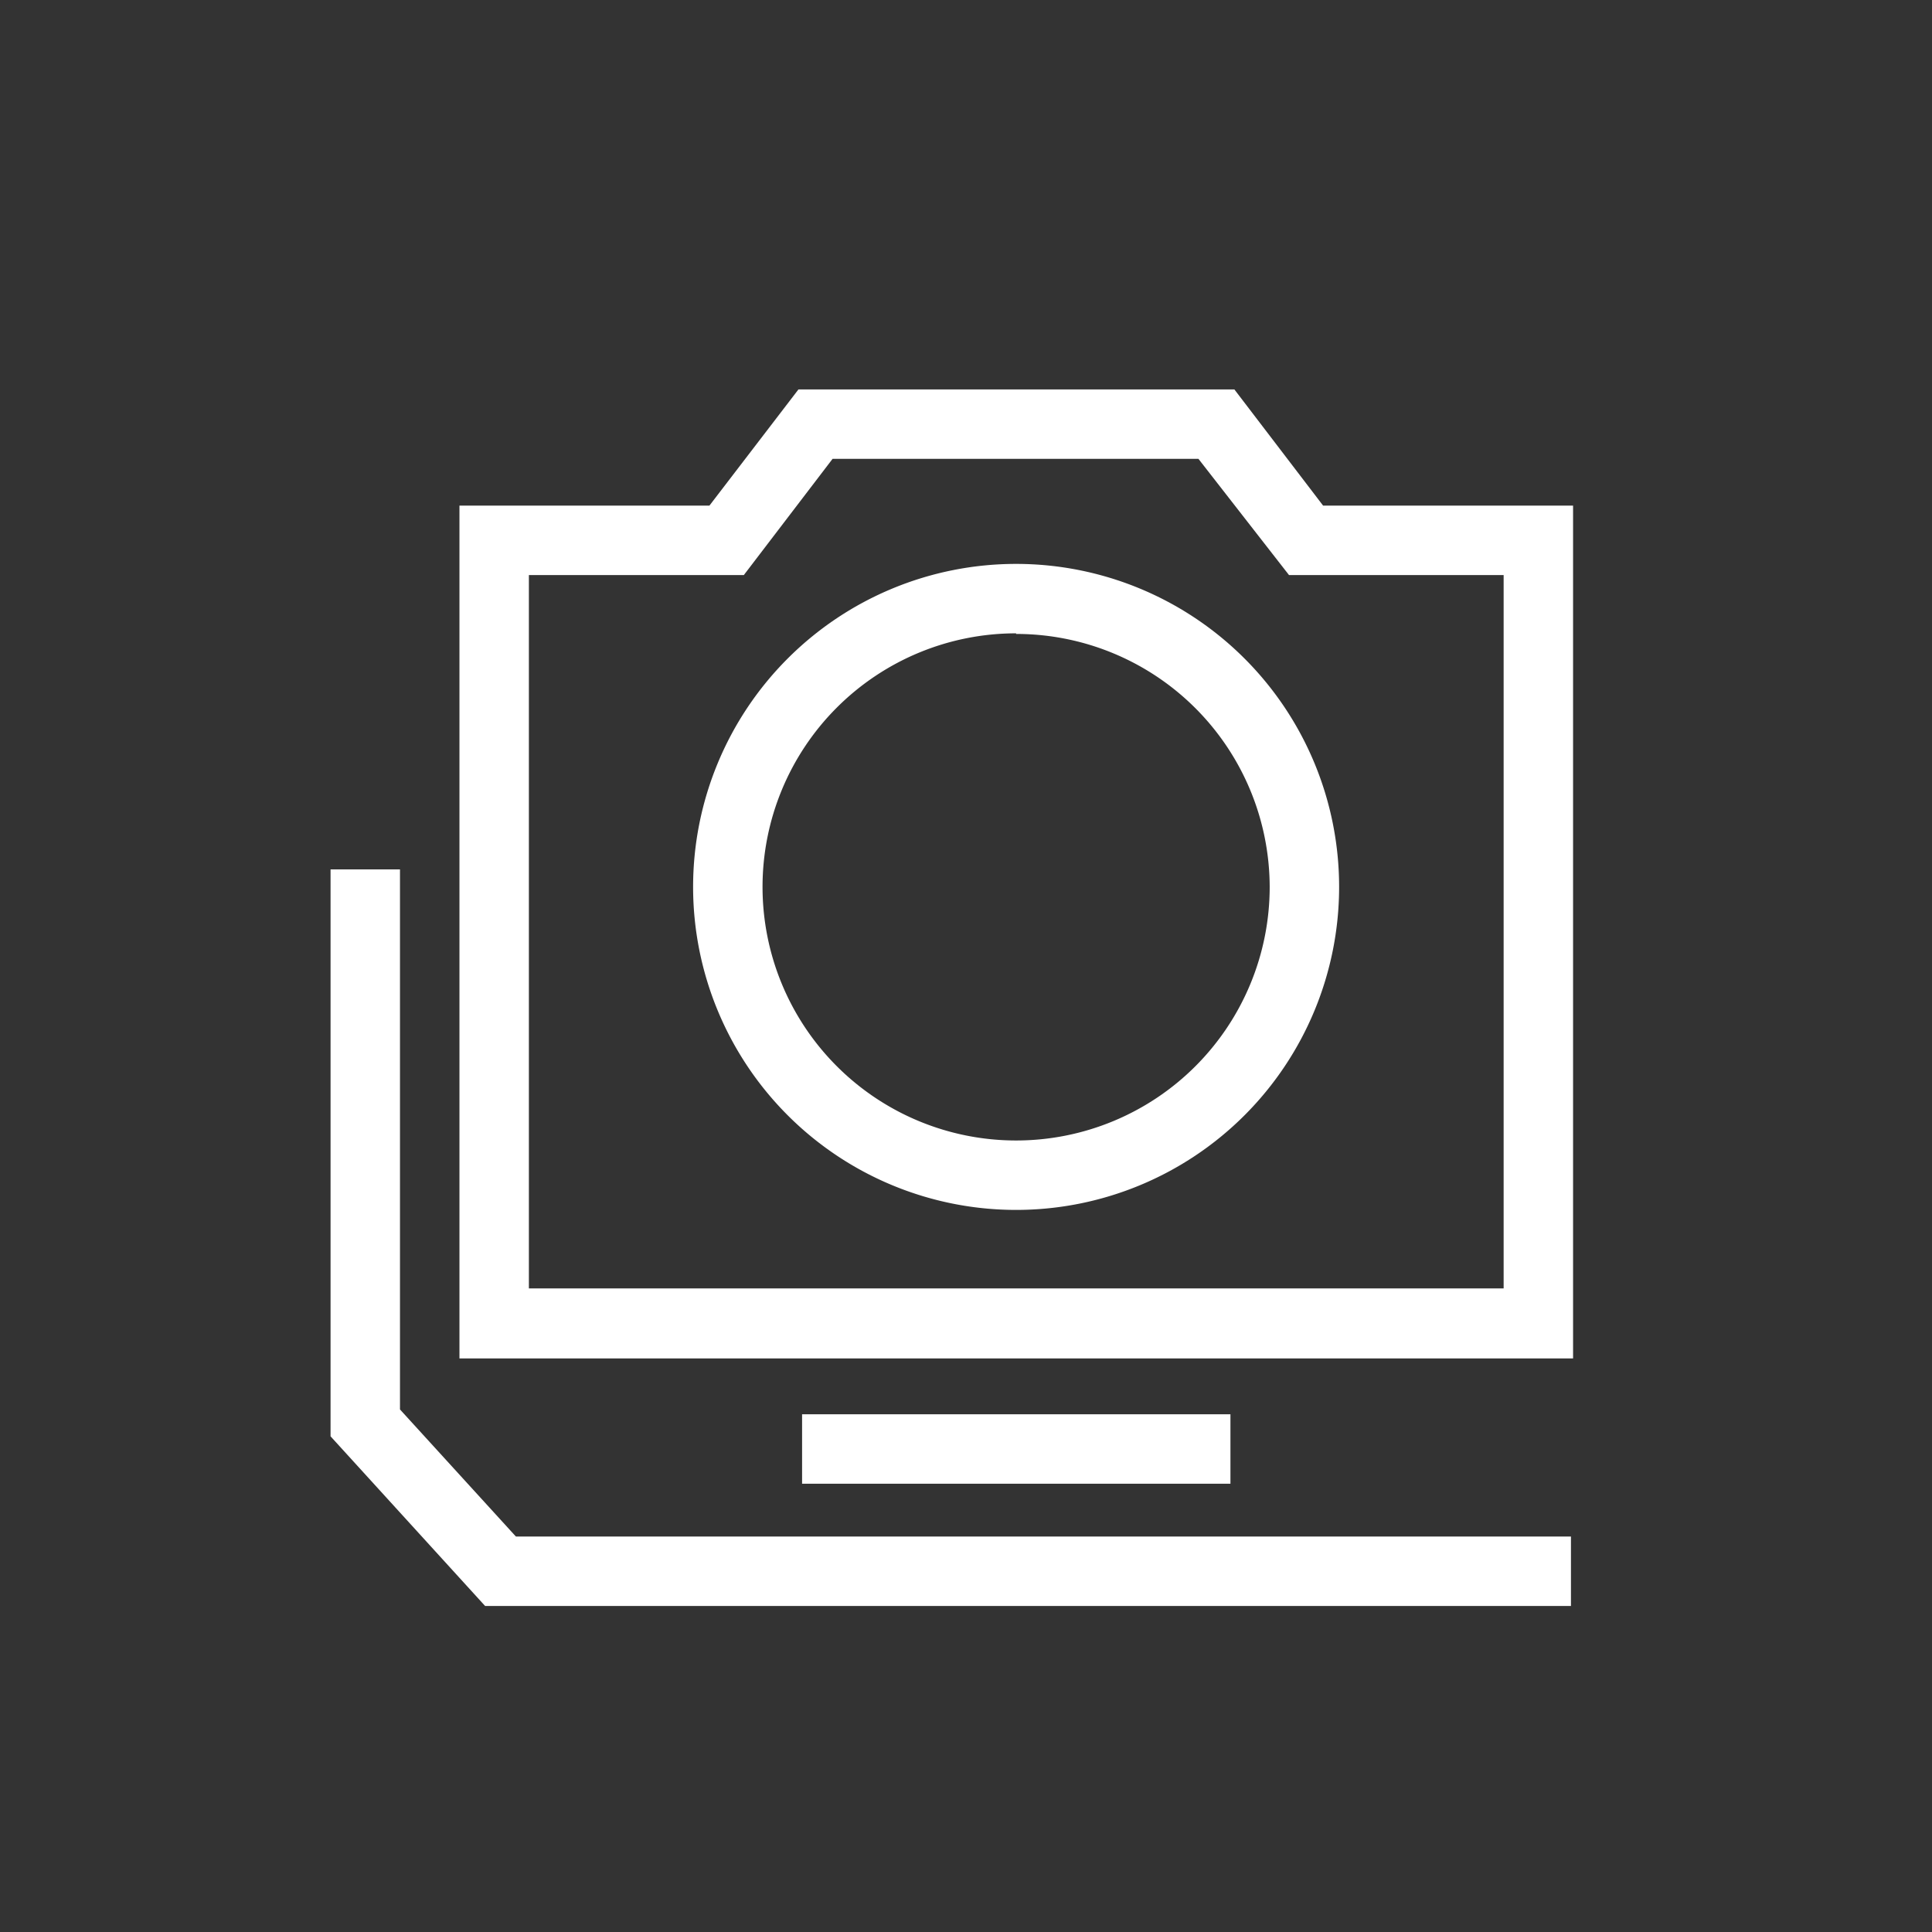 <svg xmlns="http://www.w3.org/2000/svg" viewBox="0 0 64 64"><rect x="0" y="0" width="64" height="64" fill="#333333" stroke="none"/><defs><style>.cls-1{fill:#fff}</style></defs><g id="新icon"><path class="cls-1" d="M26.57 46.85h14.19v2.3H26.57zm7.09-6.77a10.7 10.7 0 1 1 10.7-10.7 10.7 10.7 0 0 1-10.7 10.7zm0-19.1a8.4 8.4 0 1 0 8.4 8.4 8.4 8.4 0 0 0-8.4-8.38z"/><path class="cls-1" d="M52.11 45H15.22V16.75h8.28l2.95-3.85h14.44l2.94 3.85h8.28zm-34.59-2.32h32.29V19.05H42.7l-3-3.85H27.58l-2.94 3.85h-7.12z"/><path class="cls-1" d="M52.04 53.2H16.07l-5.12-5.62V28.8h2.3v17.89l3.84 4.21h34.95v2.3z"/></g></svg>